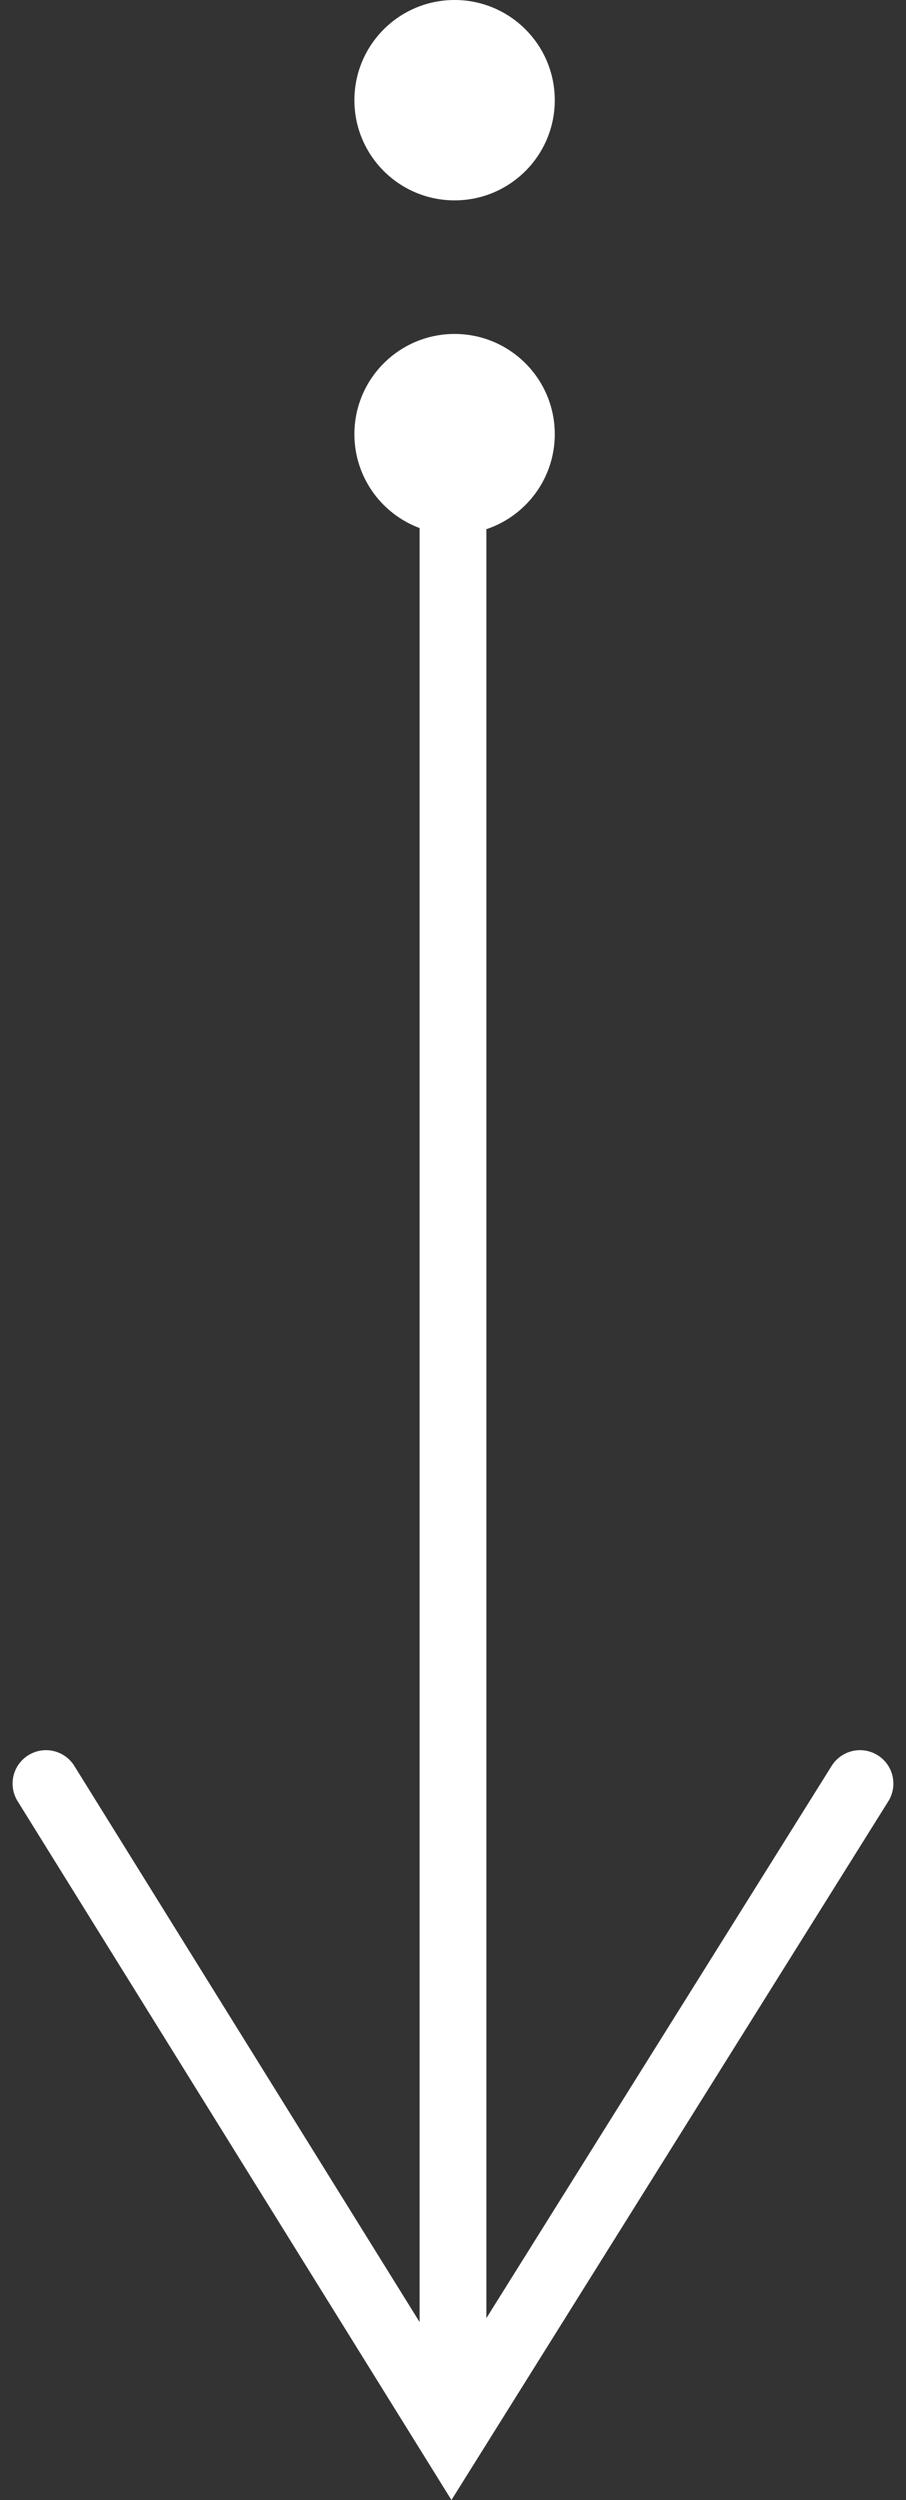 <svg xmlns="http://www.w3.org/2000/svg" width="27.131" height="74.86" viewBox="0 0 27.131 74.86">
  <rect x="0" y="0" width="27.131" height="74.86" fill="#333333" stroke="none"/>
  <g id="Group_31258" data-name="Group 31258" transform="translate(-179.623 -572.042)">
    <g id="Group_31257" data-name="Group 31257" transform="translate(181 585.01)">
      <path id="Path_283" data-name="Path 283" d="M-2075.5,12623.294v58.551" transform="translate(2087.688 -12623.294)" fill="none" stroke="#fff" stroke-linecap="round" stroke-width="2"/>
      <path id="Path_285" data-name="Path 285" d="M0,19.562,12.231,0,24.376,19.562" transform="translate(24.376 60.001) rotate(180)" fill="none" stroke="#fff" stroke-linecap="round" stroke-width="2"/>
    </g>
    <circle id="Ellipse_11" data-name="Ellipse 11" cx="3" cy="3" r="3" transform="translate(190.236 582.042)" fill="#fff"/>
    <circle id="Ellipse_12" data-name="Ellipse 12" cx="3" cy="3" r="3" transform="translate(190.236 572.042)" fill="#fff"/>
  </g>
</svg>
